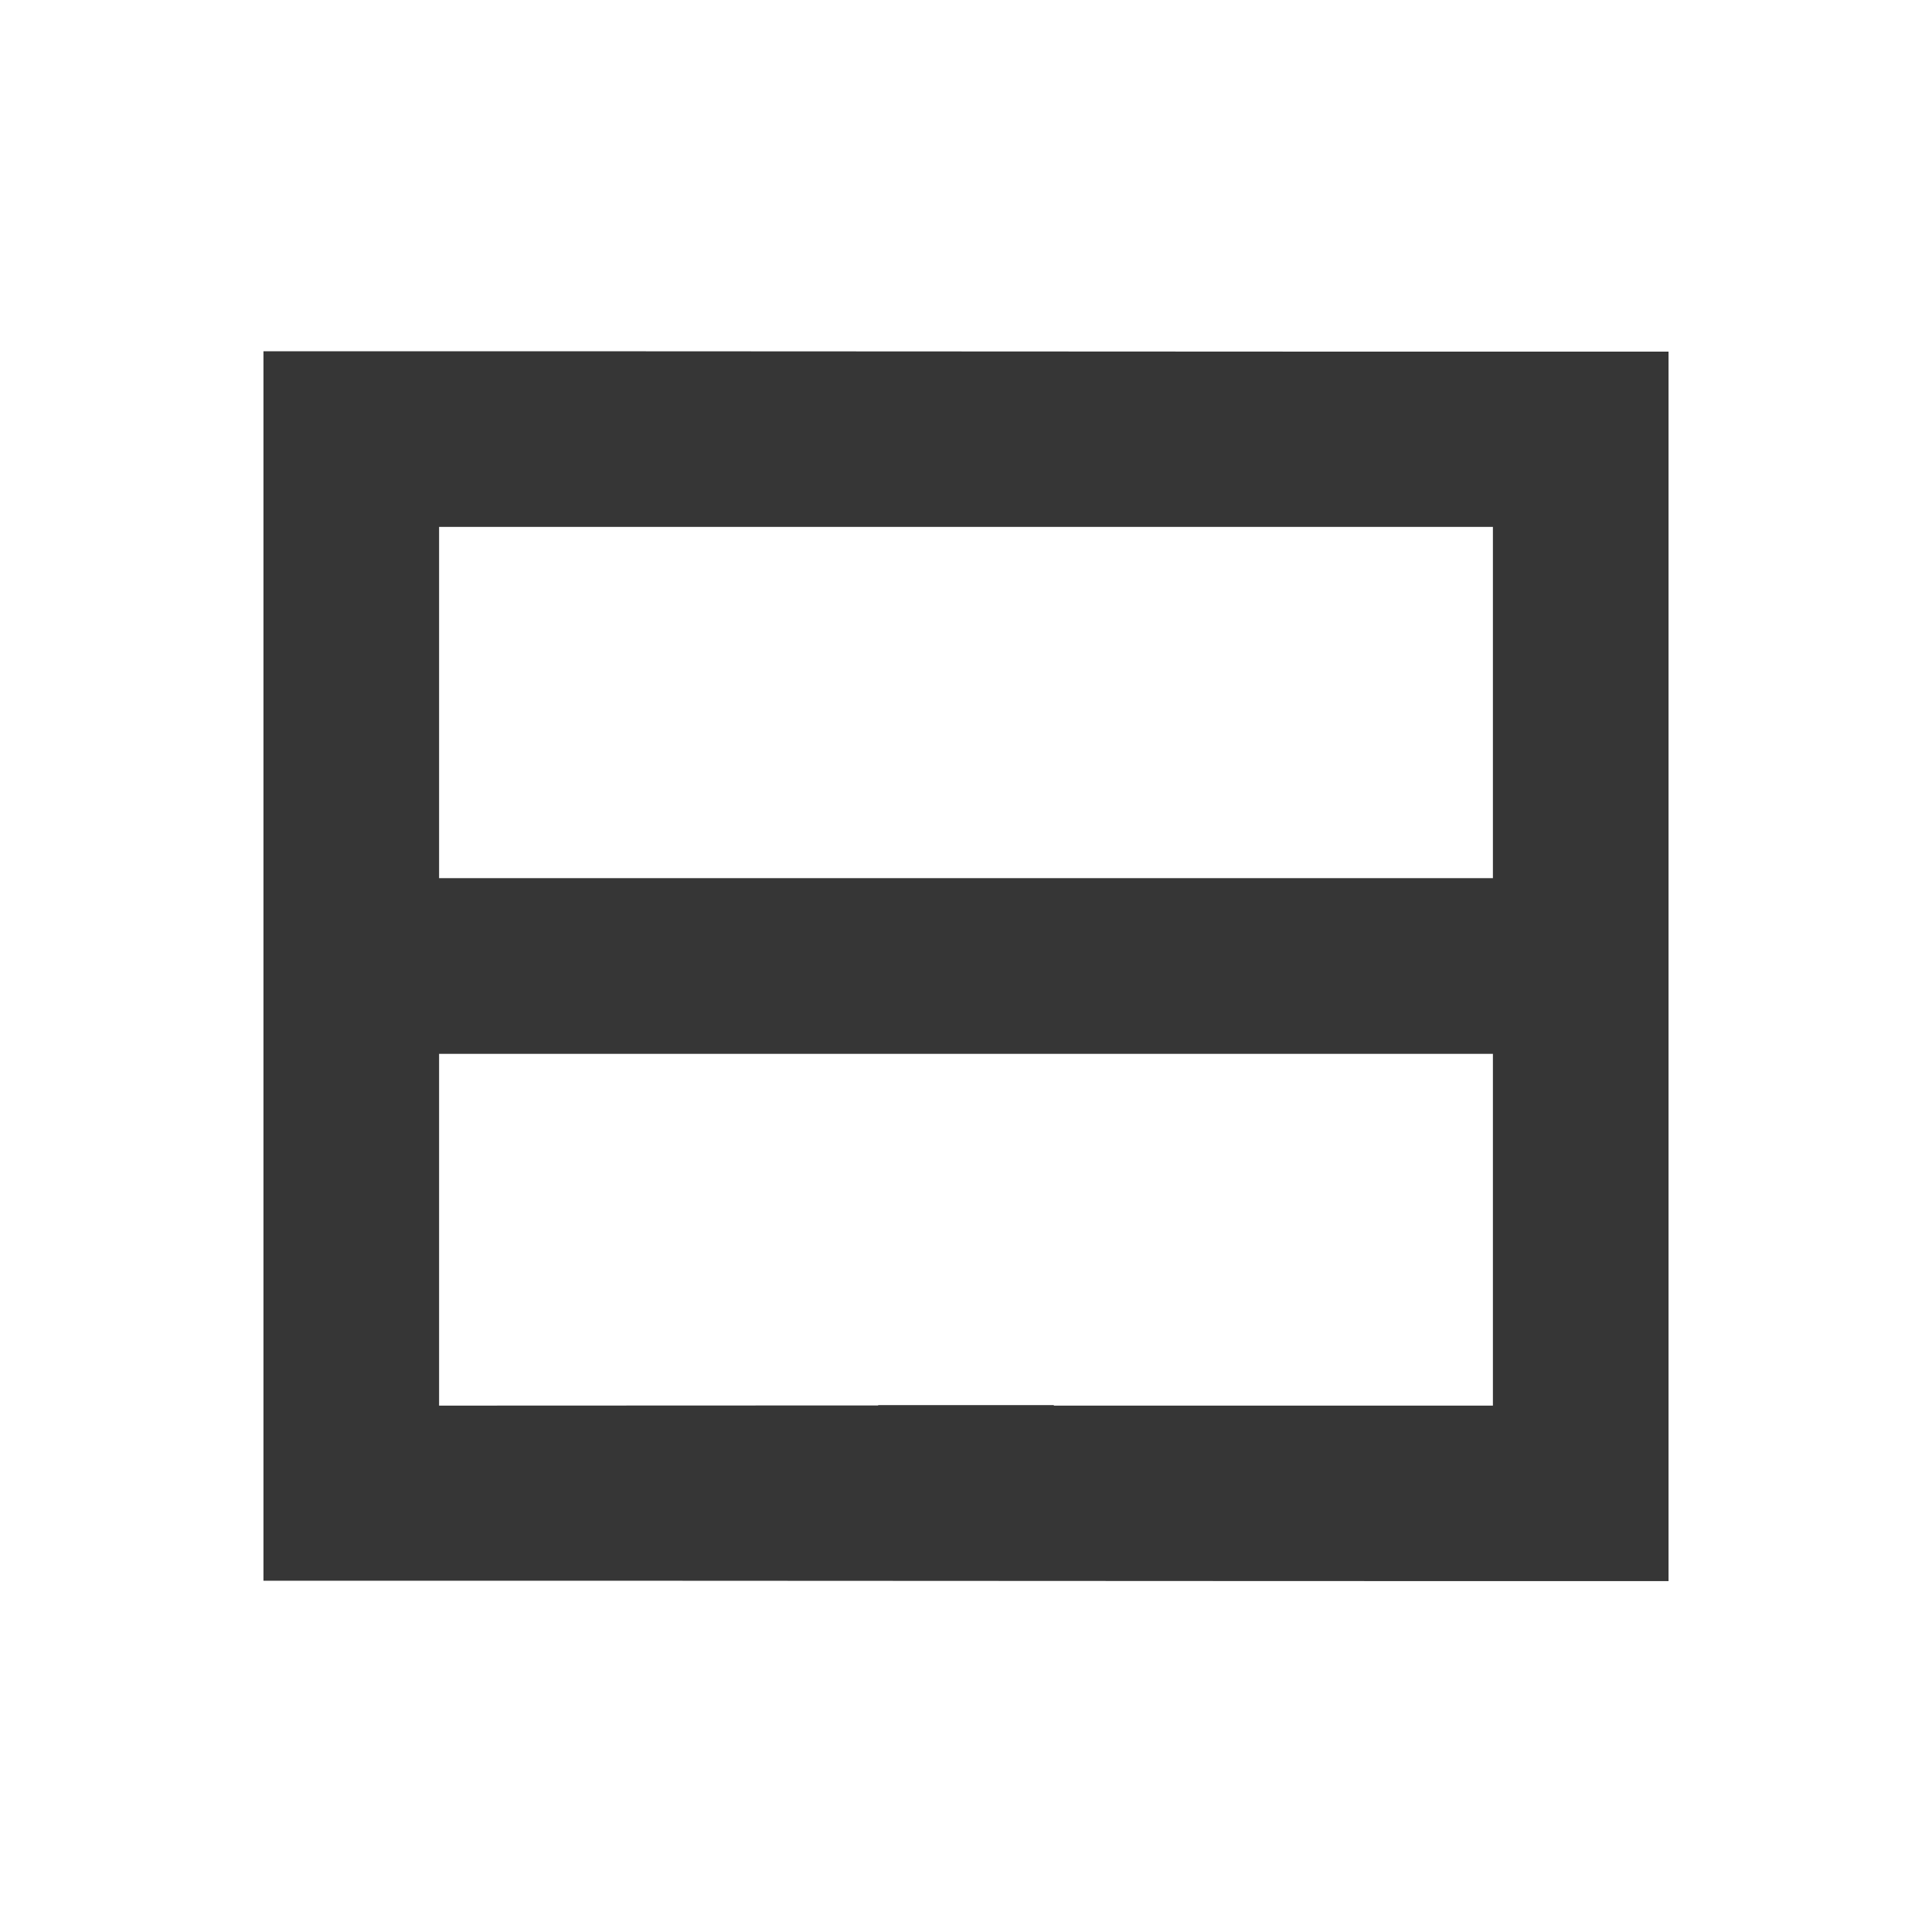 <svg xmlns="http://www.w3.org/2000/svg" width="22" height="22" viewBox="0 0 22 22">
 <defs>
  <style id="current-color-scheme" type="text/css">
   .ColorScheme-Text { color:#363636; } .ColorScheme-Highlight { color:#5294e2; }
  </style>
 </defs>
 <path style="fill:currentColor" class="ColorScheme-Text" d="M 0 1 L 0 15 C 5.333 14.998 10.667 15.006 16 15.004 L 16 1.004 C 10.667 1.006 5.333 0.998 0 1 z M 2 3 L 14 3 L 14 7 L 2 7 L 2 3 z M 2 9 L 14 9 L 14 13.006 L 9 13.006 L 9 13 L 7 13 L 7 13.004 L 2 13.006 L 2 9 z" transform="translate(3 3)"/>
</svg>
